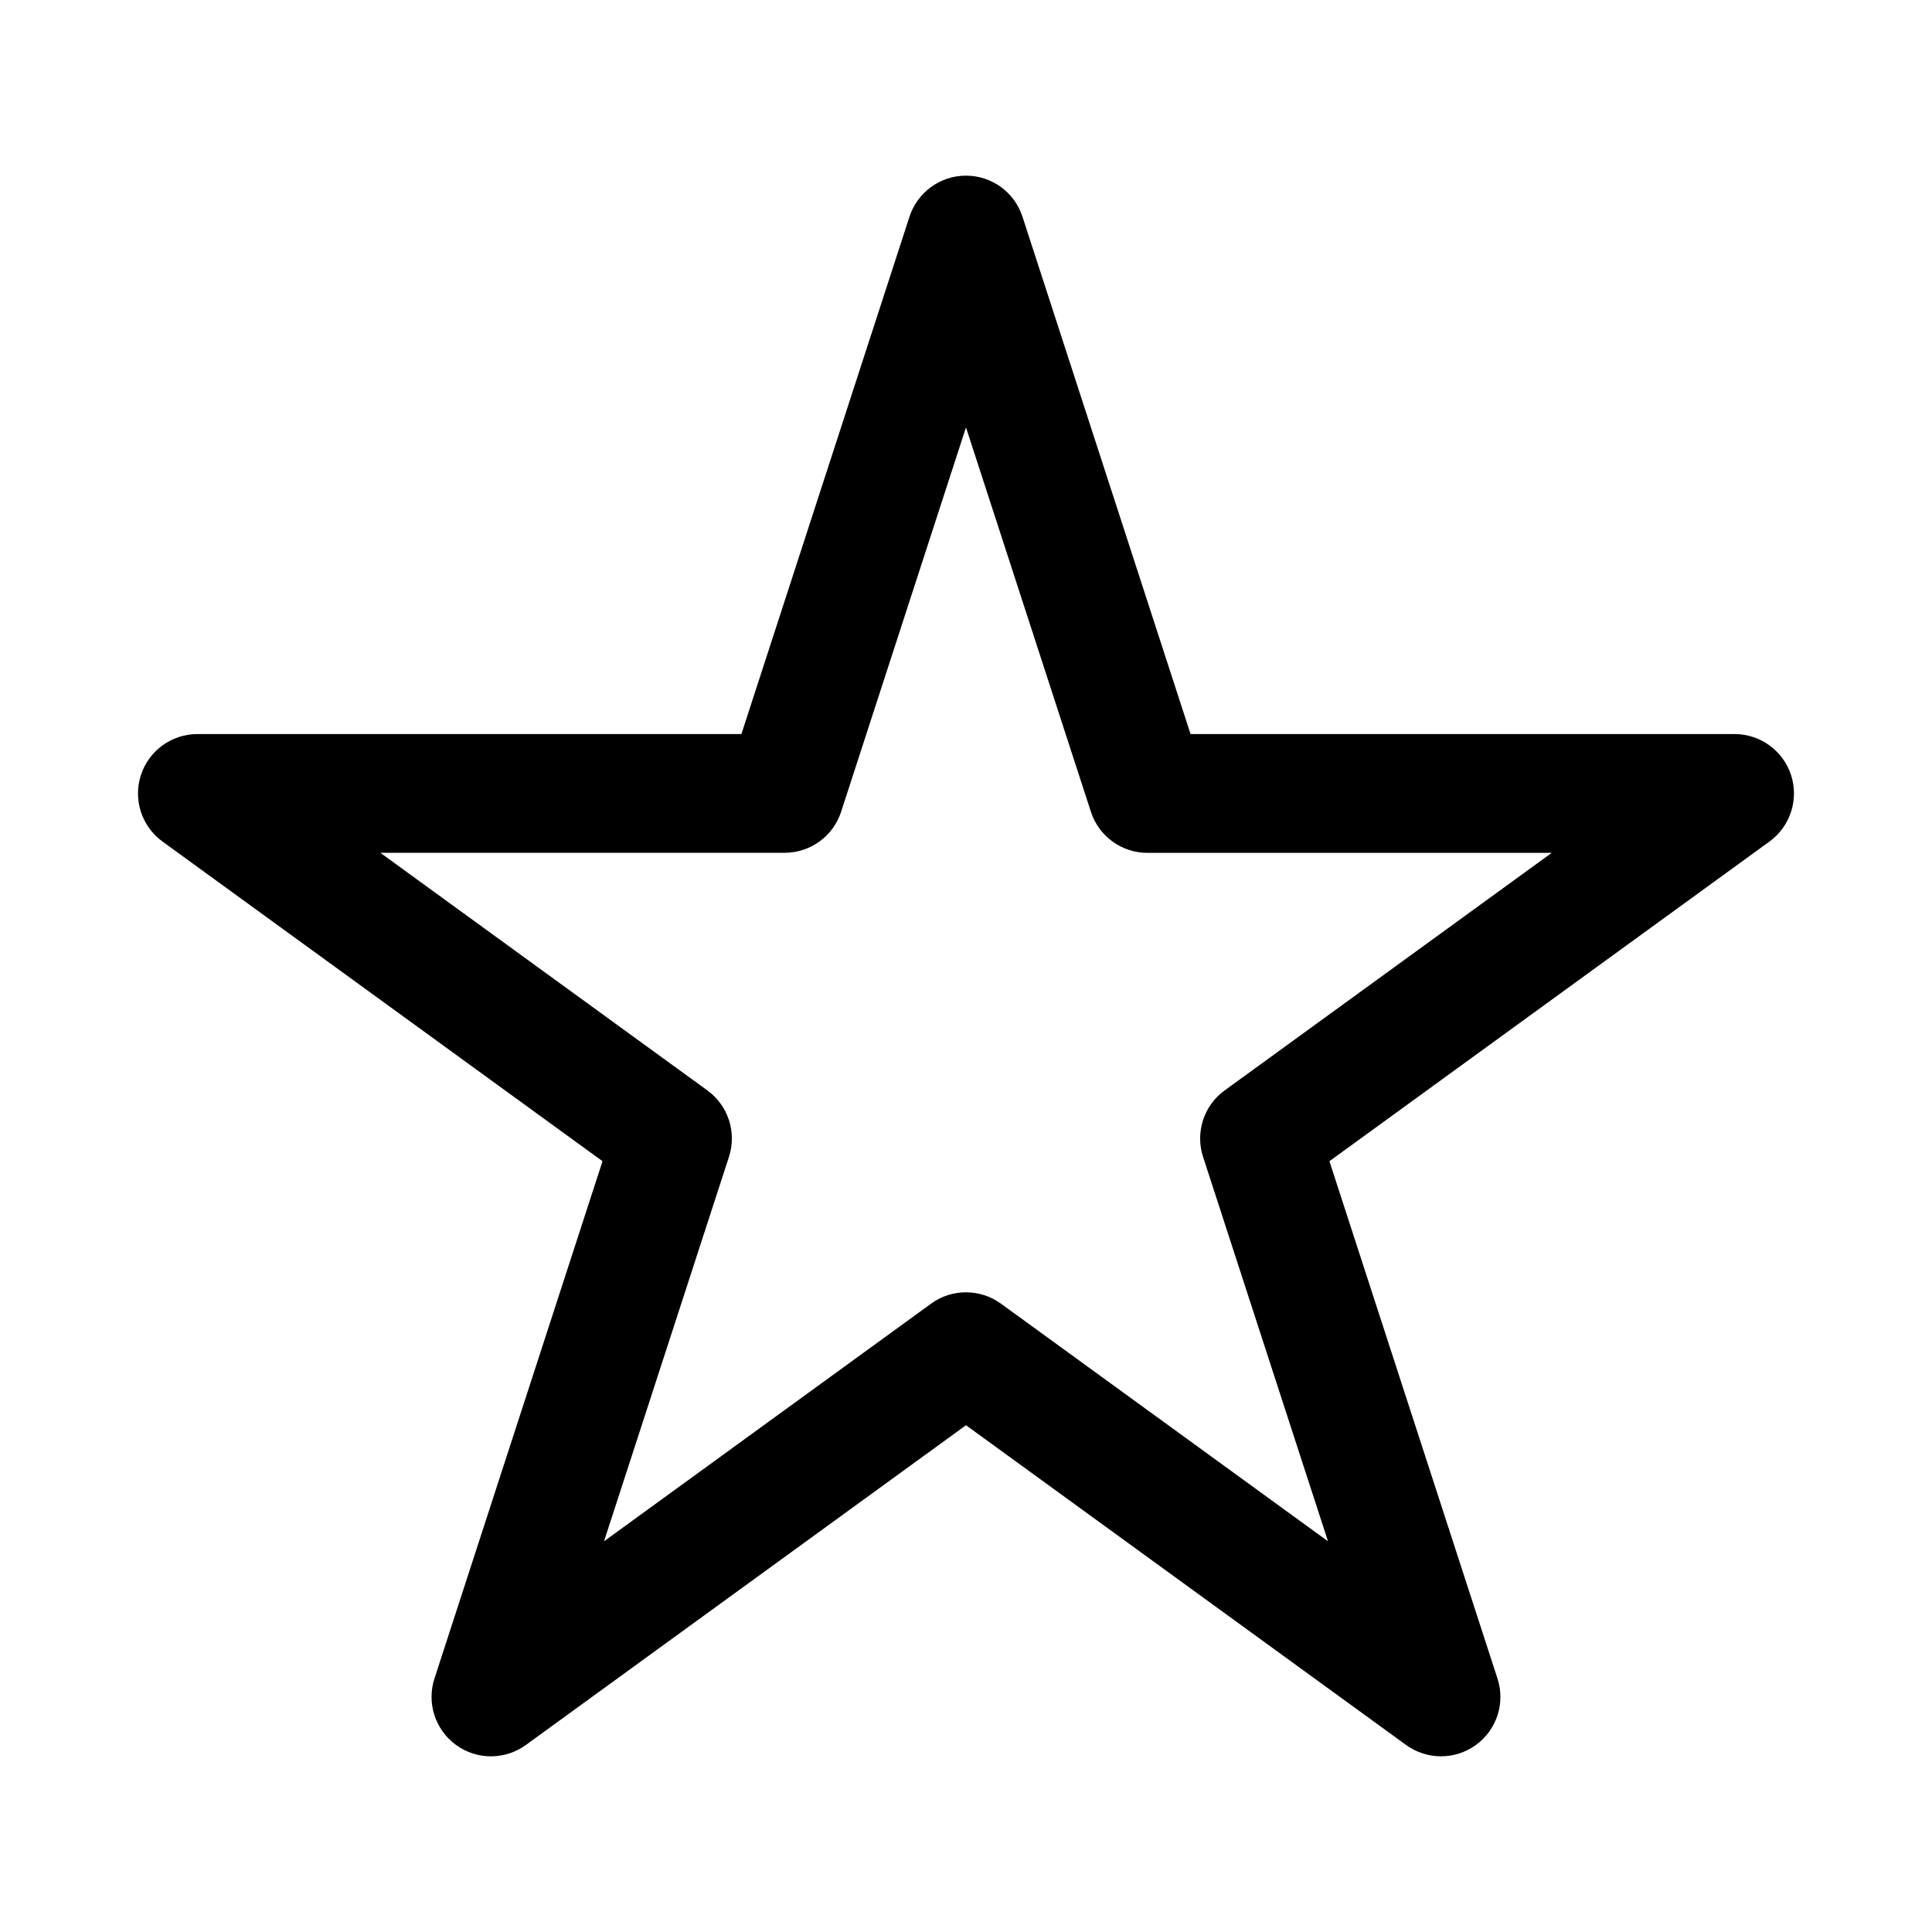 <?xml version="1.0" encoding="UTF-8"?>
<!-- Uploaded to: ICON Repo, www.svgrepo.com, Generator: ICON Repo Mixer Tools -->
<svg fill="#000000" width="800px" height="800px" version="1.1" viewBox="144 144 512 512" xmlns="http://www.w3.org/2000/svg">
 <path d="m618.65 349.41c-2.109-6.488-8.156-10.879-14.973-10.879h-144.17l-44.539-137.1c-2.109-6.488-8.156-10.883-14.973-10.883s-12.863 4.394-14.973 10.879l-44.539 137.1-144.17 0.004c-6.816 0-12.863 4.394-14.973 10.879-2.109 6.488 0.203 13.586 5.715 17.602l116.62 84.719-44.539 137.1c-2.109 6.488 0.203 13.586 5.715 17.602 5.512 4.016 12.988 4.016 18.516 0l116.63-84.734 116.62 84.734c2.769 2 6.016 3.008 9.258 3.008s6.488-0.992 9.258-3.008c5.527-4.016 7.824-11.117 5.715-17.602l-44.539-137.1 116.62-84.719c5.519-4.016 7.82-11.117 5.727-17.602zm-150.11 83.566c-5.527 4.016-7.824 11.117-5.715 17.602l33.109 101.88-86.672-62.977c-2.754-2-6.016-3.008-9.258-3.008-3.242 0-6.504 0.992-9.258 3.008l-86.672 62.977 33.109-101.88c2.109-6.488-0.203-13.586-5.715-17.602l-86.672-62.977h107.14c6.816 0 12.863-4.394 14.973-10.879l33.086-101.86 33.109 101.88c2.109 6.488 8.156 10.879 14.973 10.879h107.14z"/>
</svg>